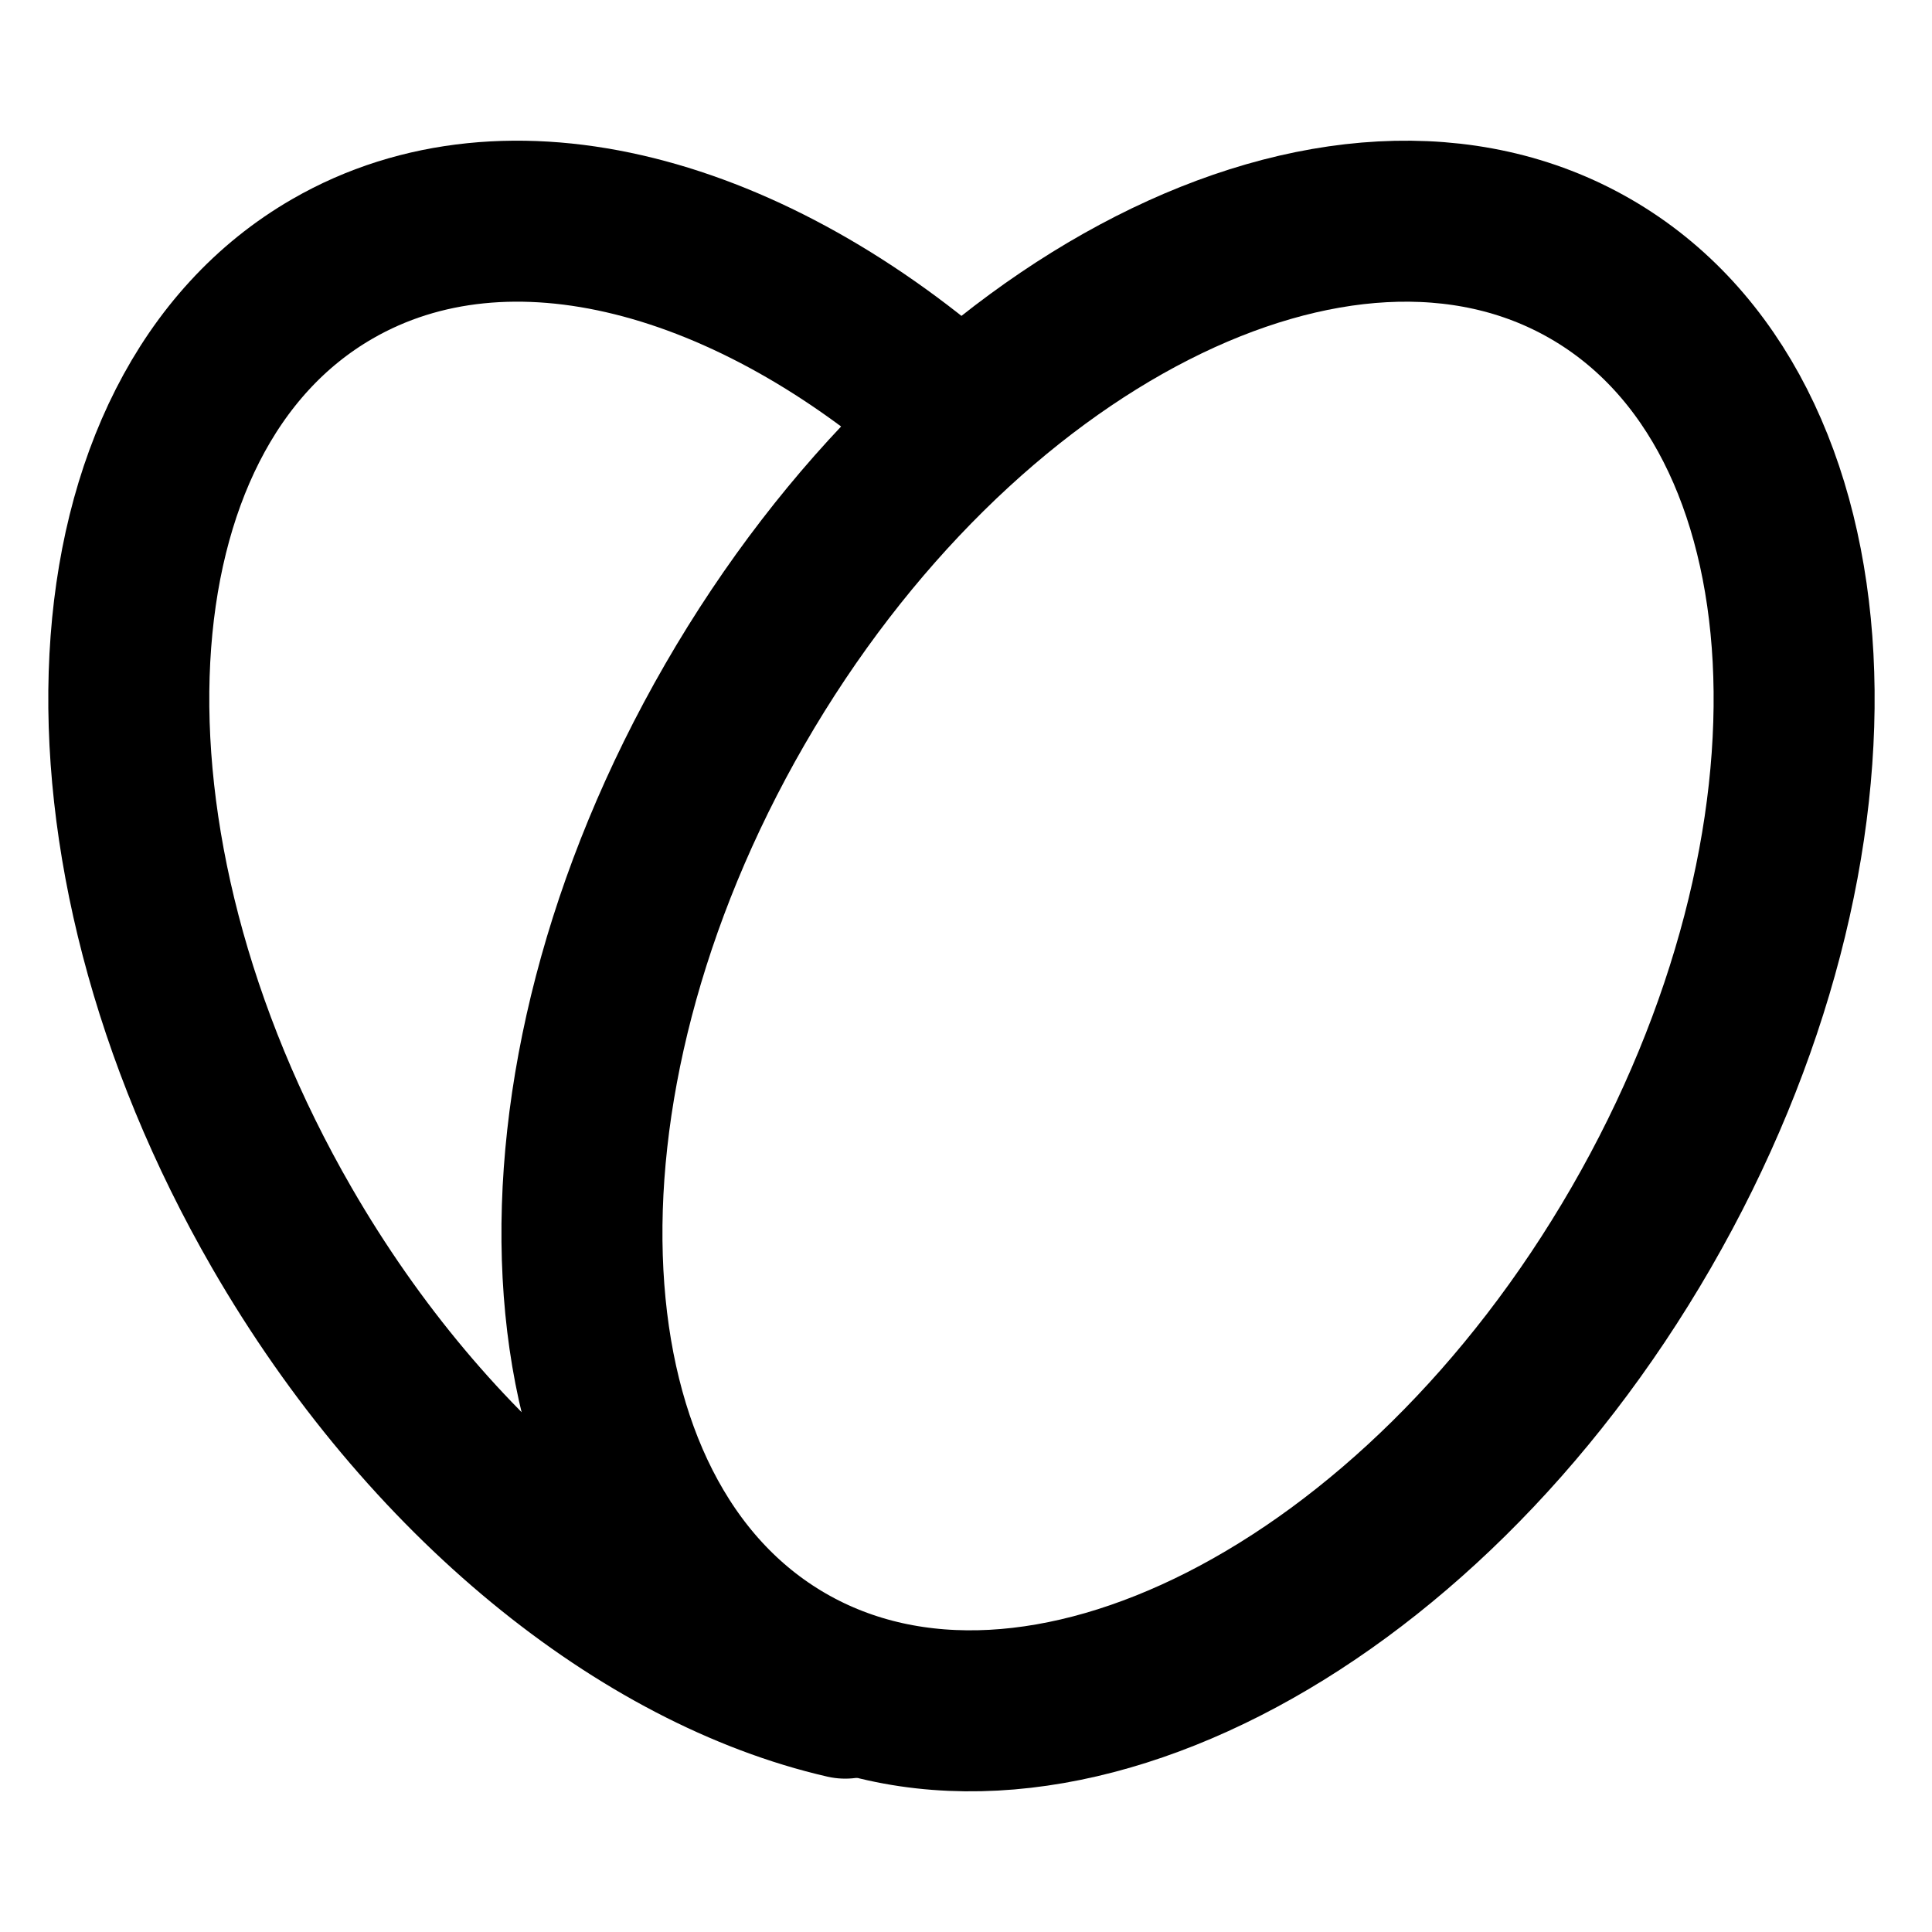 <svg width="48" height="48" viewBox="0 0 48 48" fill="none" xmlns="http://www.w3.org/2000/svg">
<path d="M23.784 10.372C18.674 5.812 12.645 4.147 8.258 6.68C2.04 10.269 1.477 20.934 7 30.5C10.631 36.789 15.989 41.038 21 42.19" stroke="black" stroke-width="4" stroke-linecap="round" stroke-linejoin="round"/>
<path d="M18.258 17.5C12.735 27.066 13.299 37.731 19.516 41.321C25.734 44.91 35.252 40.066 40.775 30.5C46.298 20.934 45.734 10.269 39.516 6.68C33.299 3.09 23.781 7.934 18.258 17.5Z" stroke="black" stroke-width="4" stroke-linecap="round" stroke-linejoin="round"/>
</svg>